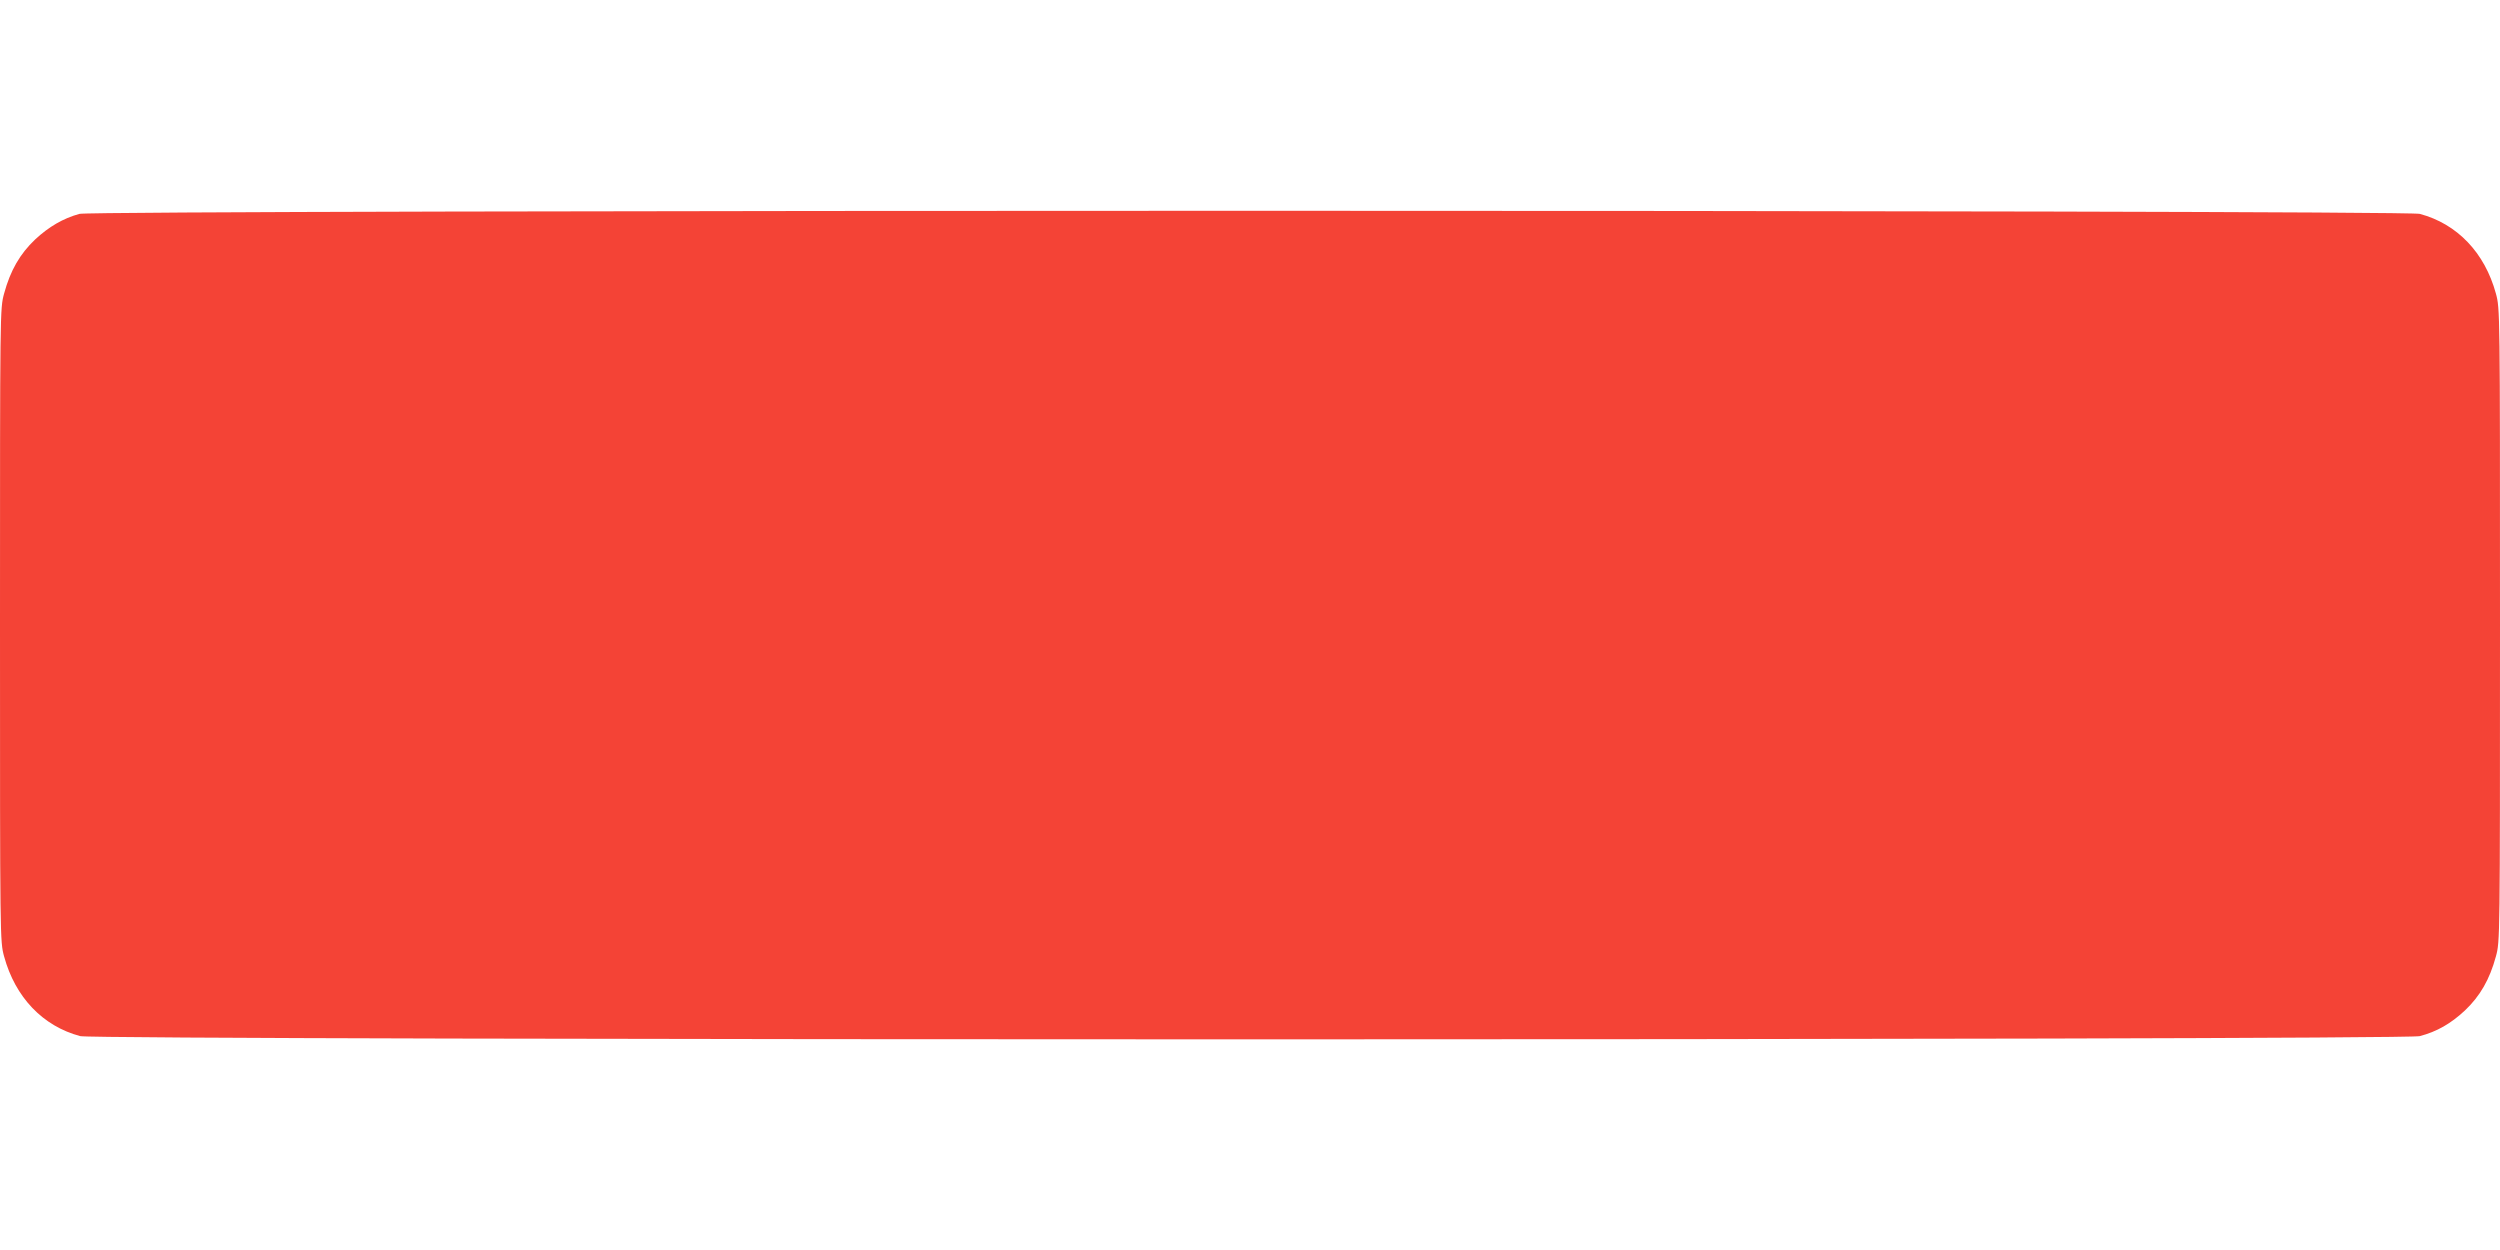 <?xml version="1.0" standalone="no"?>
<!DOCTYPE svg PUBLIC "-//W3C//DTD SVG 20010904//EN"
 "http://www.w3.org/TR/2001/REC-SVG-20010904/DTD/svg10.dtd">
<svg version="1.0" xmlns="http://www.w3.org/2000/svg"
 width="1280pt" height="640pt" viewBox="0 0 1280 640"
 preserveAspectRatio="xMidYMid meet">
<g transform="translate(0,640) scale(0.1,-0.1)"
fill="#f44336" stroke="none">
<path d="M407 5305 c-84 -23 -157 -66 -227 -131 -78 -74 -127 -159 -159 -277
-21 -77 -21 -81 -21 -1697 0 -1616 0 -1620 21 -1697 57 -209 198 -357 390
-408 81 -22 11897 -22 11978 0 88 23 159 64 231 131 78 74 127 159 159 277 21
77 21 81 21 1697 0 1616 0 1620 -21 1697 -57 209 -198 357 -390 408 -78 21
-11907 21 -11982 0z"/>
</g>
</svg>
